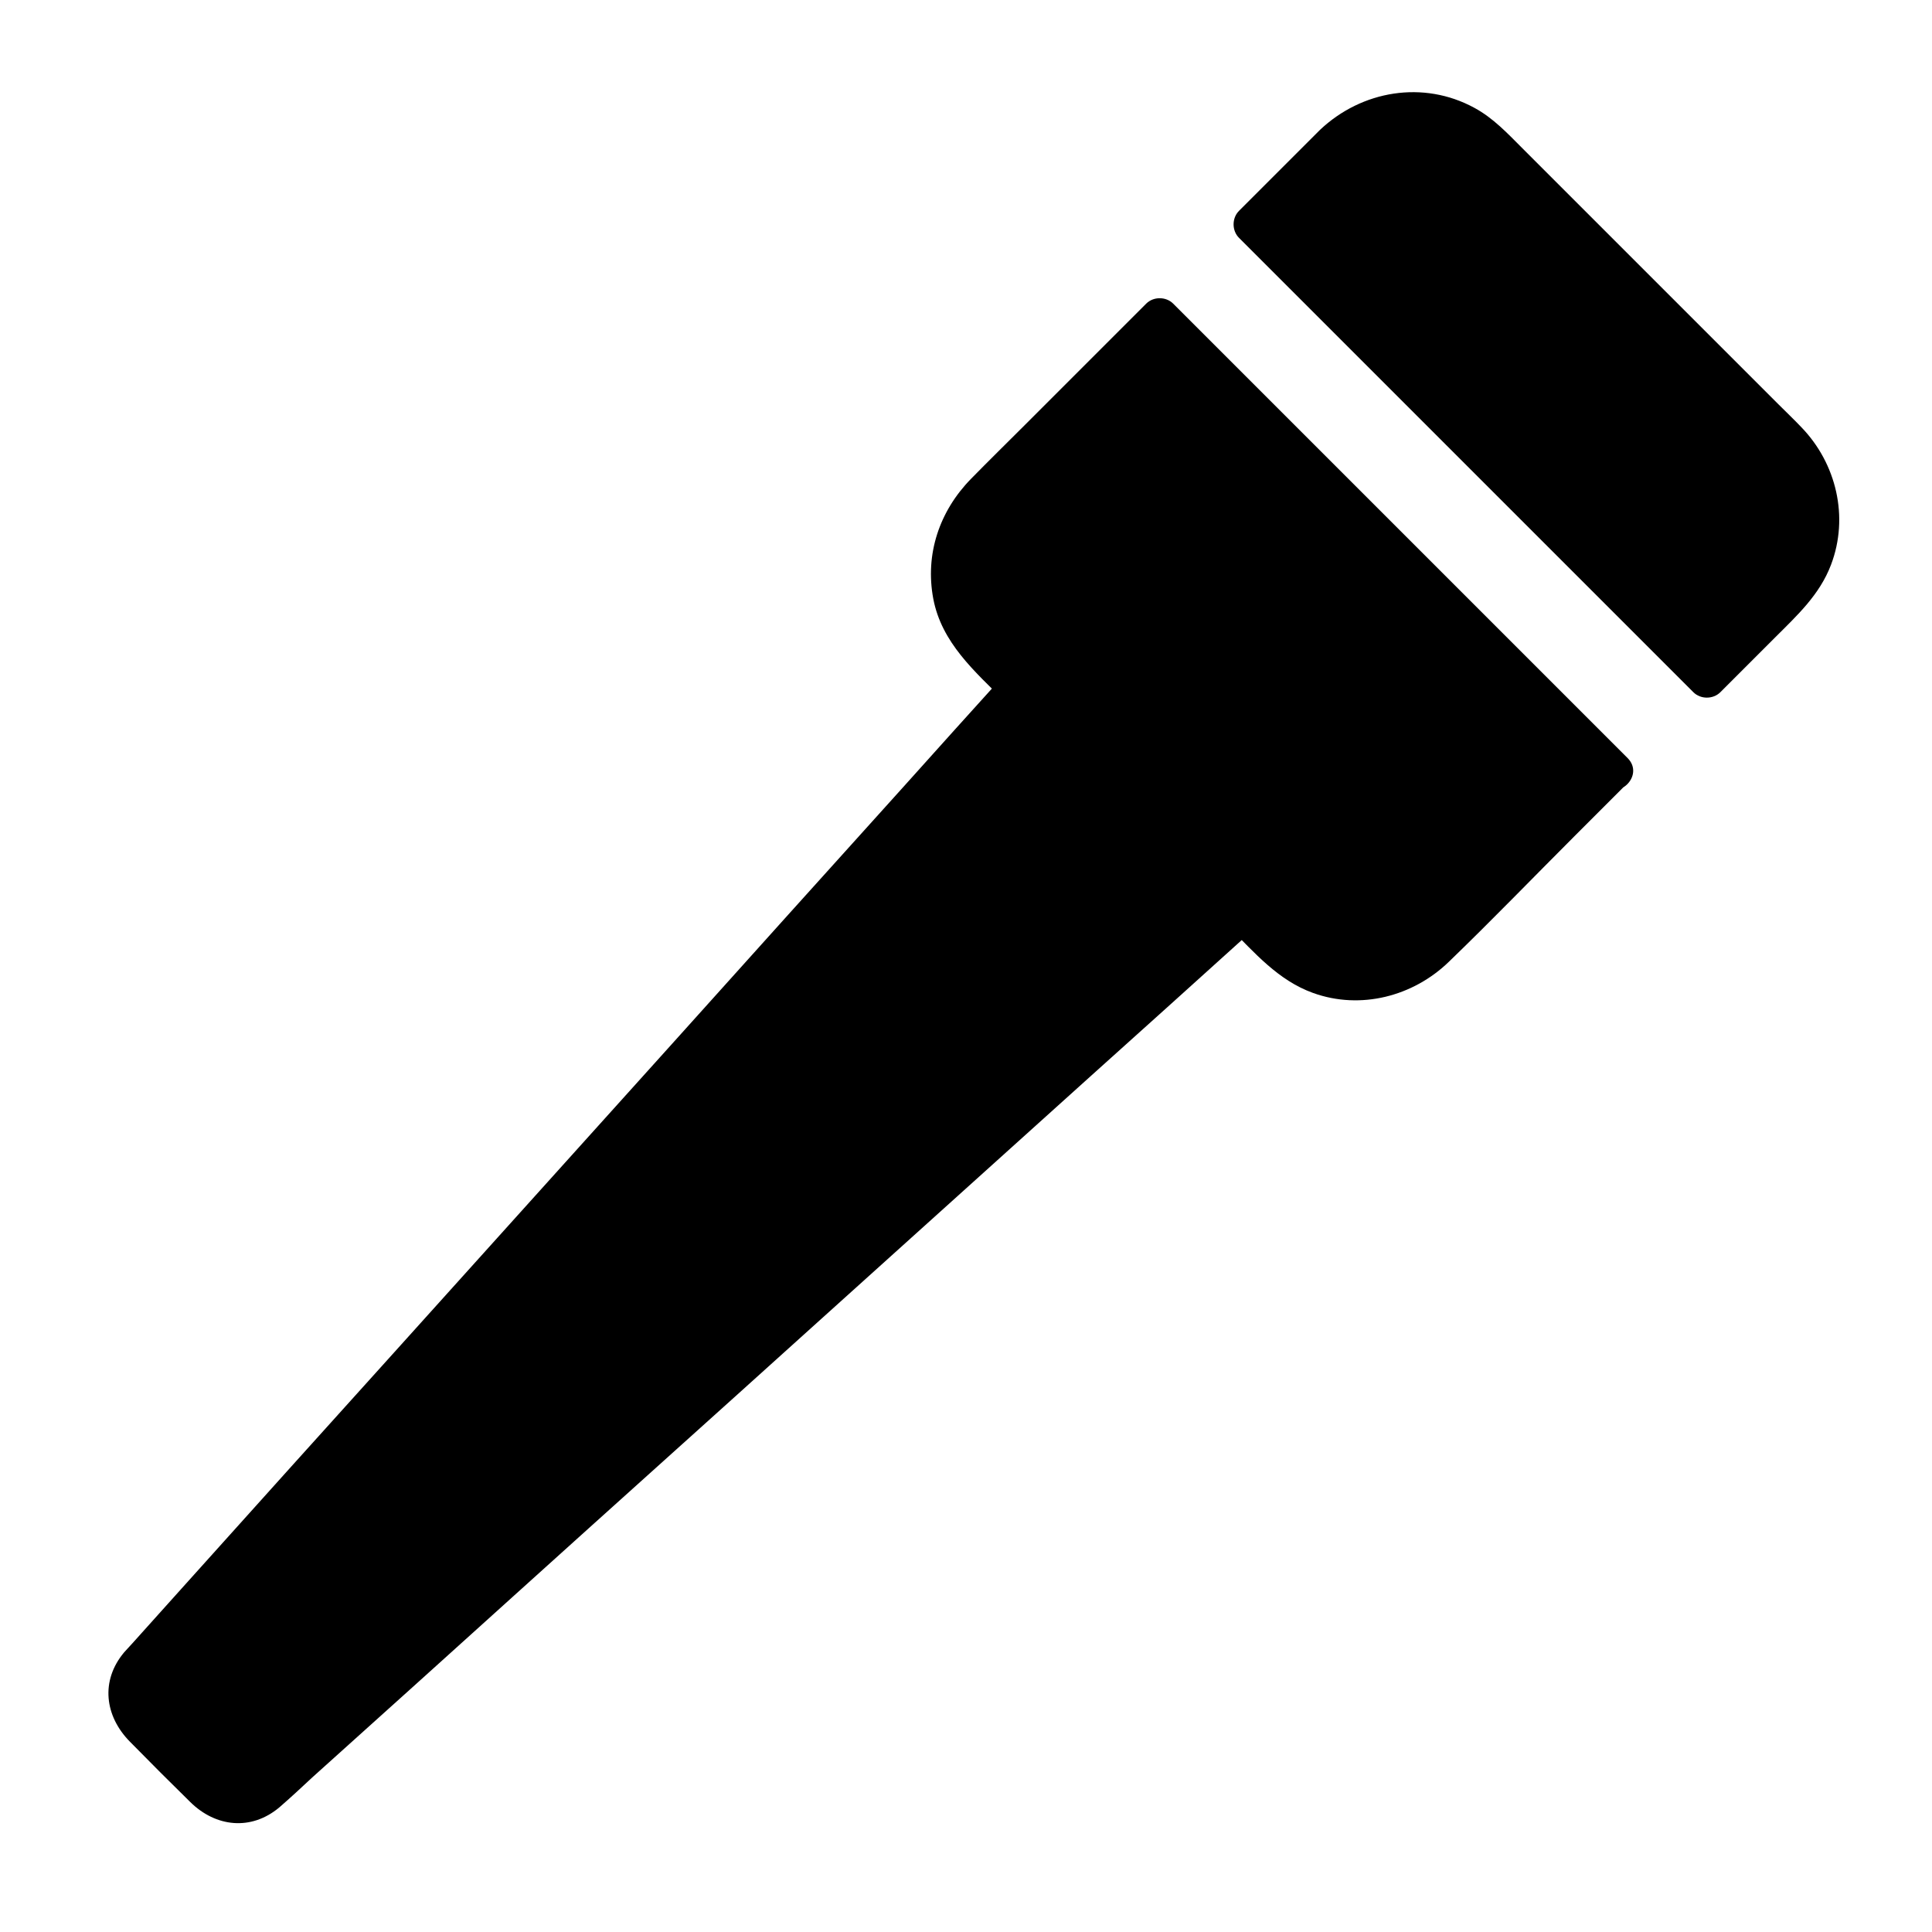 <?xml version="1.0" encoding="UTF-8"?>
<!-- The Best Svg Icon site in the world: iconSvg.co, Visit us! https://iconsvg.co -->
<svg fill="#000000" width="800px" height="800px" version="1.1" viewBox="144 144 512 512" xmlns="http://www.w3.org/2000/svg">
 <g>
  <path d="m497.43 181.95-21.461 21.461 120.41 120.41 21.461-21.461c11.488-11.488 11.488-30.23 0-41.715l-78.695-78.695c-11.586-11.484-30.227-11.484-41.715 0z"/>
  <path d="m493.81 178.42c-7.152 7.152-14.309 14.309-21.461 21.461-1.914 1.914-1.914 5.238 0 7.152l120.41 120.41c1.914 1.914 5.238 1.914 7.152 0 4.836-4.836 9.672-9.672 14.508-14.508 5.844-5.844 11.789-11.285 14.812-19.246 4.836-12.695 1.41-26.902-7.859-36.477-1.914-2.016-3.93-3.93-5.945-5.945l-67.914-67.914c-3.93-3.93-7.758-8.062-12.797-10.781-13.5-7.352-29.824-4.629-40.906 5.848-4.734 4.434 2.418 11.586 7.152 7.152 9.27-8.766 23.781-9.672 33.555-1.008 2.016 1.812 3.93 3.93 5.844 5.844 9.977 9.977 19.949 19.949 29.926 29.926l33.754 33.754c8.262 8.262 17.938 15.82 17.332 28.918-0.504 9.773-7.055 15.82-13.402 22.168-5.039 5.039-10.078 10.078-15.113 15.113h7.152l-120.41-120.41v7.152l21.461-21.461c4.539-4.629-2.617-11.68-7.25-7.148z"/>
  <path d="m571.8 348.51-120.41-120.41-47.055 46.957c-11.488 11.488-11.488 30.23 0 41.715l9.574 9.574-233.27 259.16c-4.031 4.434-3.828 11.184 0.402 15.418l18.238 18.238c4.231 4.231 10.984 4.434 15.418 0.402l259.16-233.27 9.371 9.371c11.488 11.488 30.23 11.488 41.715 0z"/>
  <path d="m575.32 344.88c-35.164-35.164-70.332-70.332-105.4-105.4-5.039-5.039-9.977-9.977-15.012-15.012-1.914-1.914-5.238-1.914-7.152 0-10.68 10.68-21.461 21.461-32.145 32.145-4.734 4.734-9.574 9.473-14.309 14.309-8.363 8.566-12.191 19.949-9.977 31.738 2.215 11.688 10.984 19.246 18.941 27.207v-7.152c-8.867 9.773-17.633 19.547-26.5 29.422-20.656 22.871-41.211 45.746-61.867 68.719-24.082 26.703-48.062 53.402-72.145 80.105-18.844 20.859-37.586 41.715-56.426 62.676-4.734 5.238-9.473 10.578-14.207 15.82-0.707 0.805-1.512 1.613-2.215 2.418-6.348 7.559-5.141 16.93 1.512 23.68 5.34 5.441 10.68 10.781 16.02 16.02 6.75 6.648 16.121 7.656 23.578 1.41 3.023-2.621 5.945-5.34 8.867-8.062 18.035-16.223 36.074-32.445 54.008-48.668 25.996-23.477 52.094-46.855 78.09-70.332 24.789-22.371 49.574-44.637 74.363-67.008 13.906-12.496 27.809-24.988 41.613-37.484 0.605-0.605 1.309-1.211 1.914-1.715h-7.152c6.75 6.75 13 14.105 22.27 17.434 12.594 4.535 26.5 0.906 35.973-8.262 11.387-10.984 22.469-22.469 33.656-33.656 4.434-4.434 8.867-8.867 13.301-13.301 4.637-4.637-2.519-11.688-7.152-7.152-9.473 9.473-18.941 18.941-28.414 28.414l-16.121 16.121c-5.844 5.844-12.395 10.078-21.16 9.672-11.184-0.504-17.938-9.168-25.293-16.426-2.016-2.016-5.141-1.812-7.152 0-9.371 8.465-18.742 16.93-28.113 25.391-22.27 20.051-44.438 40.004-66.703 60.055-26.199 23.578-52.297 47.055-78.492 70.633-21.16 19.043-42.32 38.09-63.48 57.234-5.945 5.34-11.891 10.68-17.734 16.02-4.535 4.031-8.363 8.062-14.207 2.316-5.34-5.141-10.578-10.379-15.719-15.719-2.922-3.023-3.828-6.551-1.008-9.977 3.223-4.031 6.953-7.758 10.379-11.586 16.727-18.641 33.555-37.18 50.281-55.82 23.176-25.797 46.352-51.488 69.527-77.285 21.562-23.98 43.227-47.961 64.789-72.043 11.992-13.301 23.98-26.703 36.074-40.004 0.605-0.605 1.109-1.211 1.715-1.914 1.812-2.016 2.016-5.141 0-7.152-5.742-5.742-13.098-11.387-15.617-19.348-3.023-9.672 0.301-18.941 7.152-25.996l45.848-45.848h-7.152c35.164 35.164 70.332 70.332 105.4 105.4 5.039 5.039 9.977 9.977 15.012 15.012 5.223 4.742 12.379-2.414 7.742-7.047z"/>
 </g>
</svg>